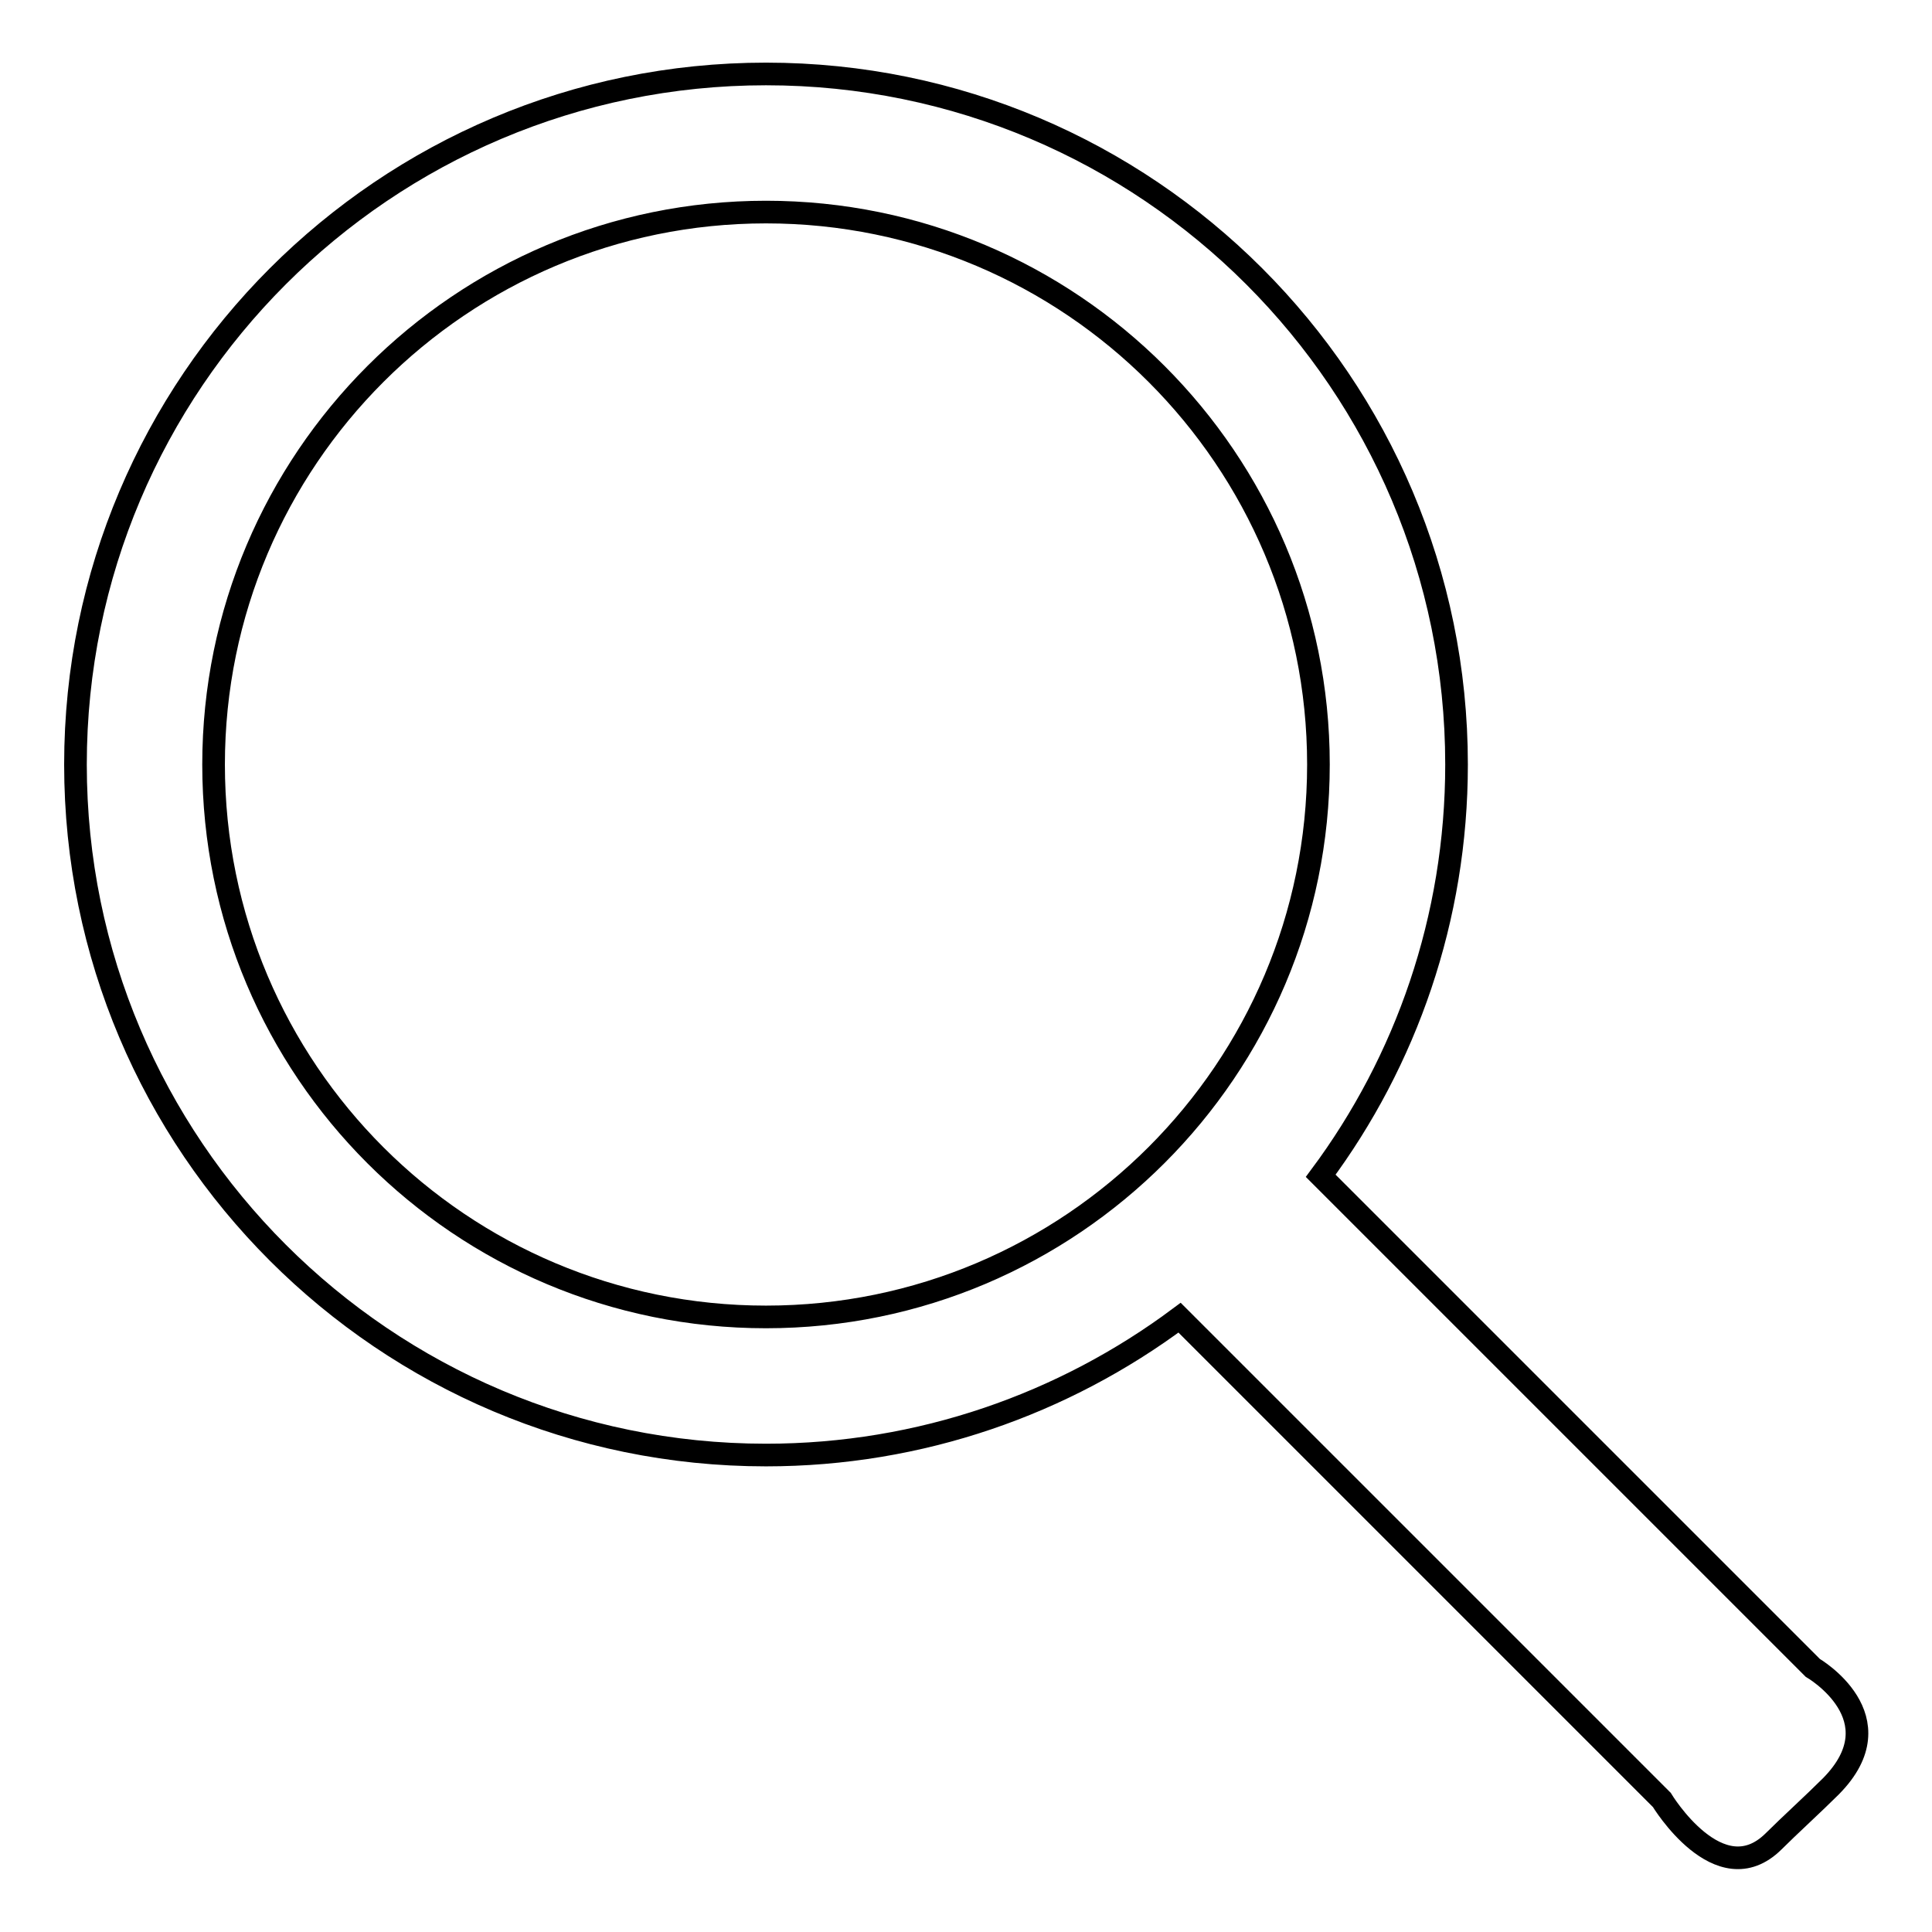 <?xml version="1.0" encoding="utf-8"?>
<!-- Svg Vector Icons : http://www.onlinewebfonts.com/icon -->
<!DOCTYPE svg PUBLIC "-//W3C//DTD SVG 1.1//EN" "http://www.w3.org/Graphics/SVG/1.1/DTD/svg11.dtd">
<svg version="1.1" xmlns="http://www.w3.org/2000/svg" xmlns:xlink="http://www.w3.org/1999/xlink" x="0px" y="0px" viewBox="0 0 256 256" enable-background="new 0 0 256 256" xml:space="preserve">
<g><g><path stroke-width="3" fill-opacity="0" stroke="#000000"  d="M240.2,221L175,155.8c11.3-15.2,18-34.1,18-54.5c0-50.5-41-91.5-91.5-91.5C51,9.8,10,50.8,10,101.3c0,50.5,41,91.5,91.5,91.5c20.5,0,39.5-6.8,54.8-18.2l63.9,63.9c0,0,7.6,12.6,14.8,5.5c2-2,5.4-5.1,7.6-7.3C251.6,227.6,240.2,221,240.2,221z M28.3,101.3c0-40.4,32.8-73.2,73.2-73.2c40.4,0,73.2,32.8,73.2,73.2c0,40.4-32.8,73.2-73.2,73.2C61.1,174.5,28.3,141.8,28.3,101.3z"/></g></g>
</svg>